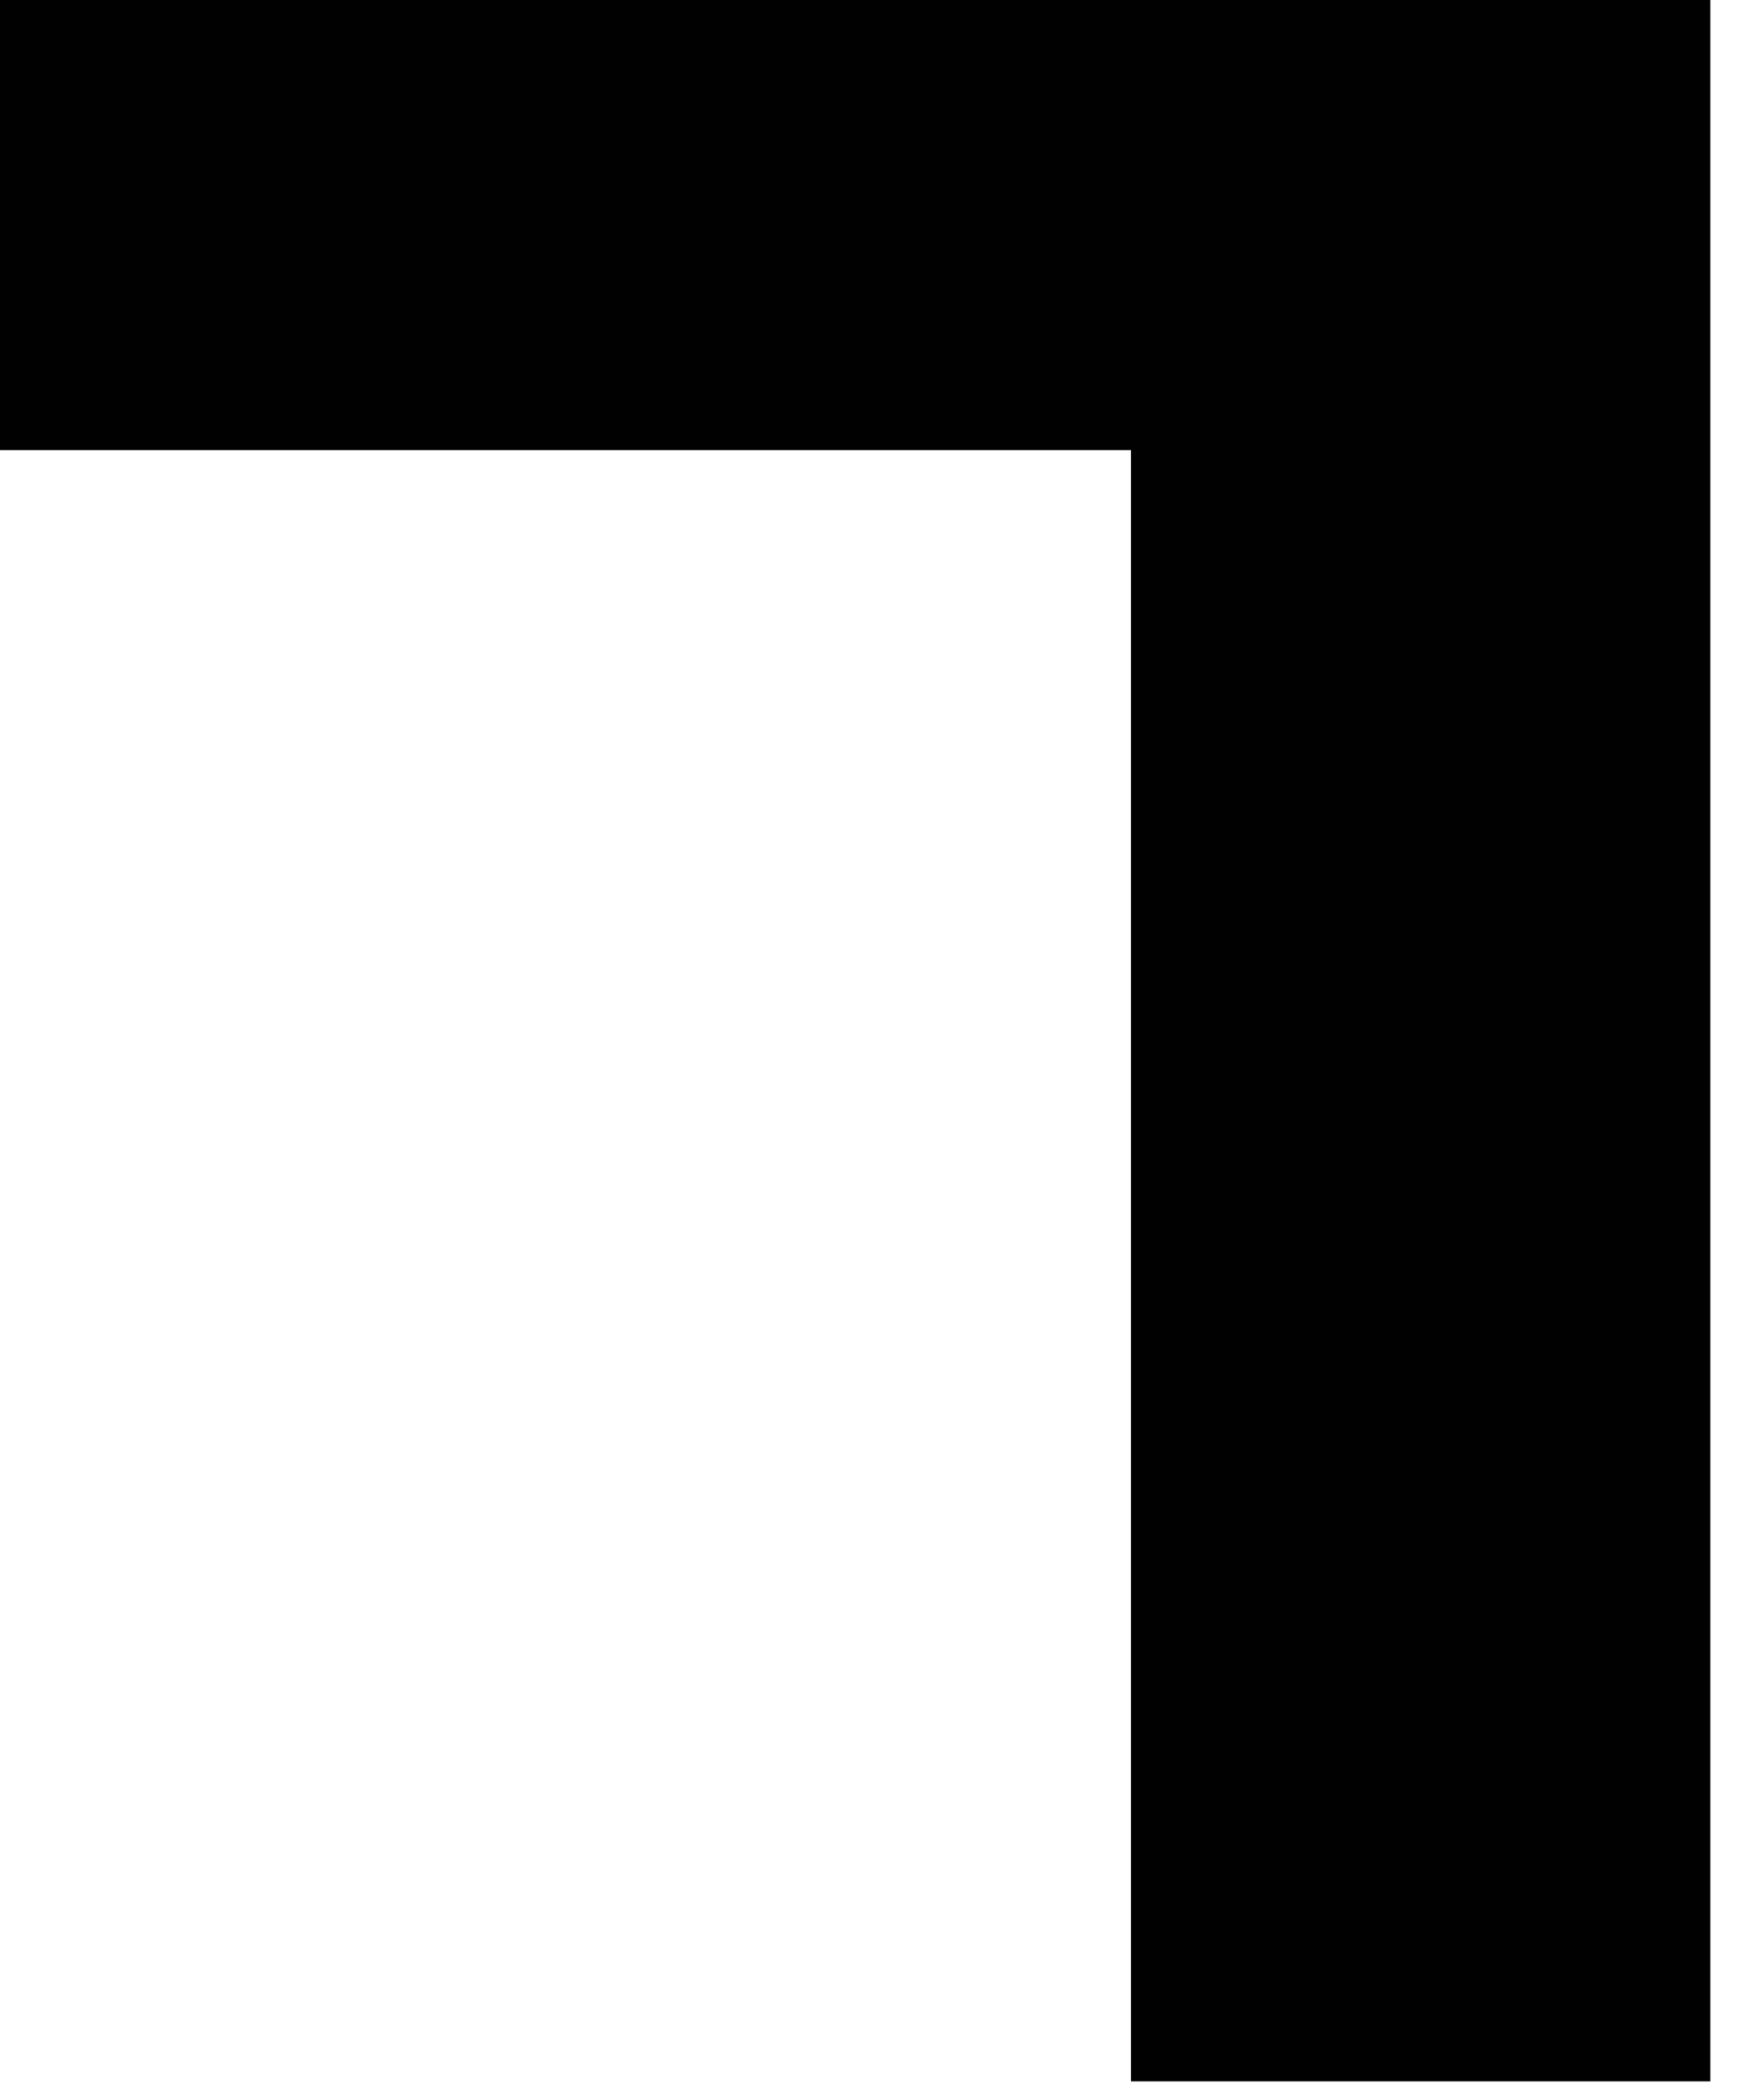 <?xml version="1.0" encoding="UTF-8"?> <svg xmlns="http://www.w3.org/2000/svg" xmlns:xlink="http://www.w3.org/1999/xlink" xmlns:svgjs="http://svgjs.com/svgjs" width="34" height="41"> <svg xmlns="http://www.w3.org/2000/svg" width="34" height="41" viewBox="0 0 34 41" fill="none"> <g clip-path="url(#clip0_1_4)"> <path d="M33.42 40.64V0H0V8.79H22.1V40.64H33.42Z" fill="#010101"></path> </g> <defs> <clipPath id="SvgjsClipPath1000"> <rect width="33.42" height="40.64" fill="white"></rect> </clipPath> </defs> </svg> <style>@media (prefers-color-scheme: light) { :root { filter: none; } } </style> </svg> 
